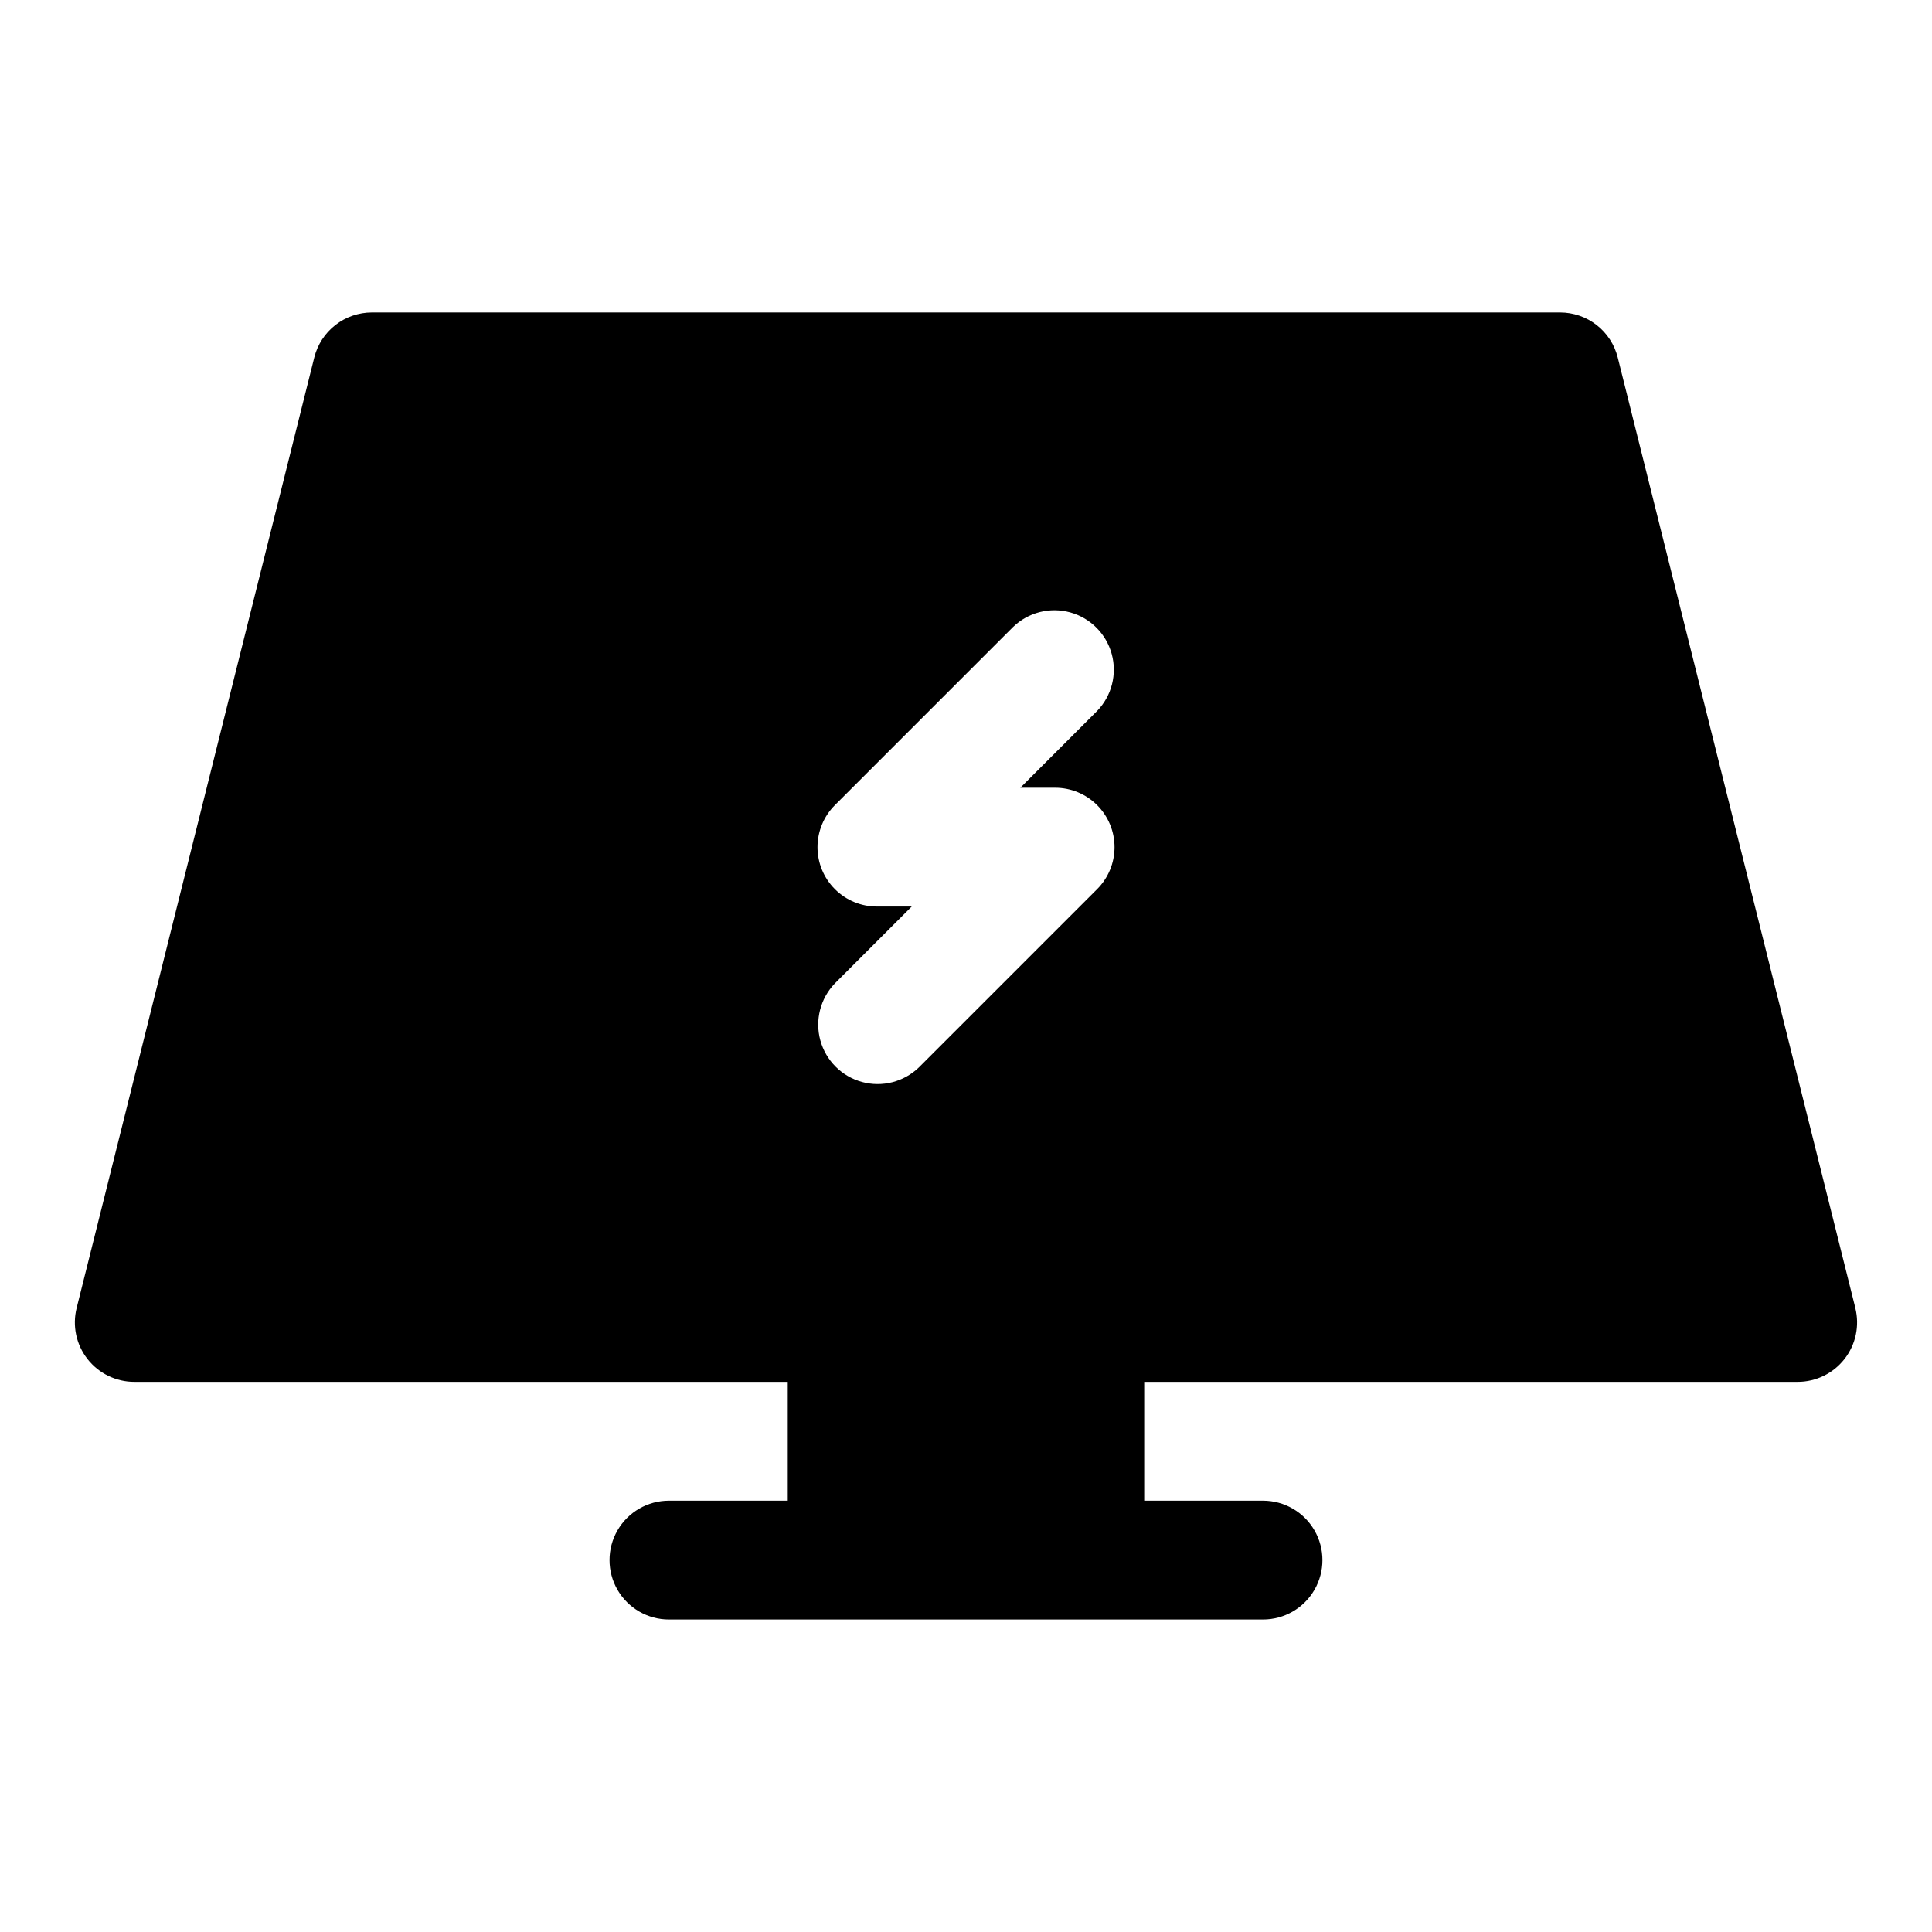 <?xml version="1.0" encoding="UTF-8"?>
<!-- Uploaded to: SVG Repo, www.svgrepo.com, Generator: SVG Repo Mixer Tools -->
<svg fill="#000000" width="800px" height="800px" version="1.1" viewBox="144 144 512 512" xmlns="http://www.w3.org/2000/svg">
 <path d="m635.69 490.64-62.977-251.91v0.004c-0.852-3.406-2.816-6.43-5.586-8.59-2.766-2.16-6.176-3.336-9.688-3.336h-314.88c-3.512 0-6.922 1.176-9.688 3.336-2.766 2.16-4.734 5.184-5.586 8.59l-62.977 251.91v-0.004c-1.176 4.703-0.121 9.688 2.863 13.508 2.984 3.824 7.562 6.059 12.41 6.059h173.18v31.488h-31.488c-5.625 0-10.82 3-13.633 7.871s-2.812 10.875 0 15.746 8.008 7.871 13.633 7.871h157.44c5.625 0 10.824-3 13.633-7.871 2.812-4.871 2.812-10.875 0-15.746-2.809-4.871-8.008-7.871-13.633-7.871h-31.488v-31.488h173.18c4.848 0 9.426-2.234 12.41-6.059 2.984-3.82 4.039-8.805 2.863-13.508zm-212.07-137.88c4.176 0 8.18 1.66 11.133 4.613 2.949 2.953 4.609 6.957 4.609 11.133 0 4.172-1.656 8.176-4.609 11.129l-47.234 47.234c-3.996 3.859-9.738 5.328-15.098 3.859-5.363-1.473-9.551-5.66-11.023-11.023-1.469-5.359 0-11.102 3.859-15.098l20.355-20.359h-9.223c-4.176 0-8.18-1.66-11.129-4.613-2.953-2.949-4.613-6.953-4.613-11.129s1.66-8.18 4.609-11.133l47.23-47.23h0.004c4-3.863 9.738-5.332 15.102-3.859 5.359 1.469 9.551 5.656 11.02 11.02 1.469 5.363 0.004 11.102-3.859 15.102l-20.355 20.355z"/>
</svg>